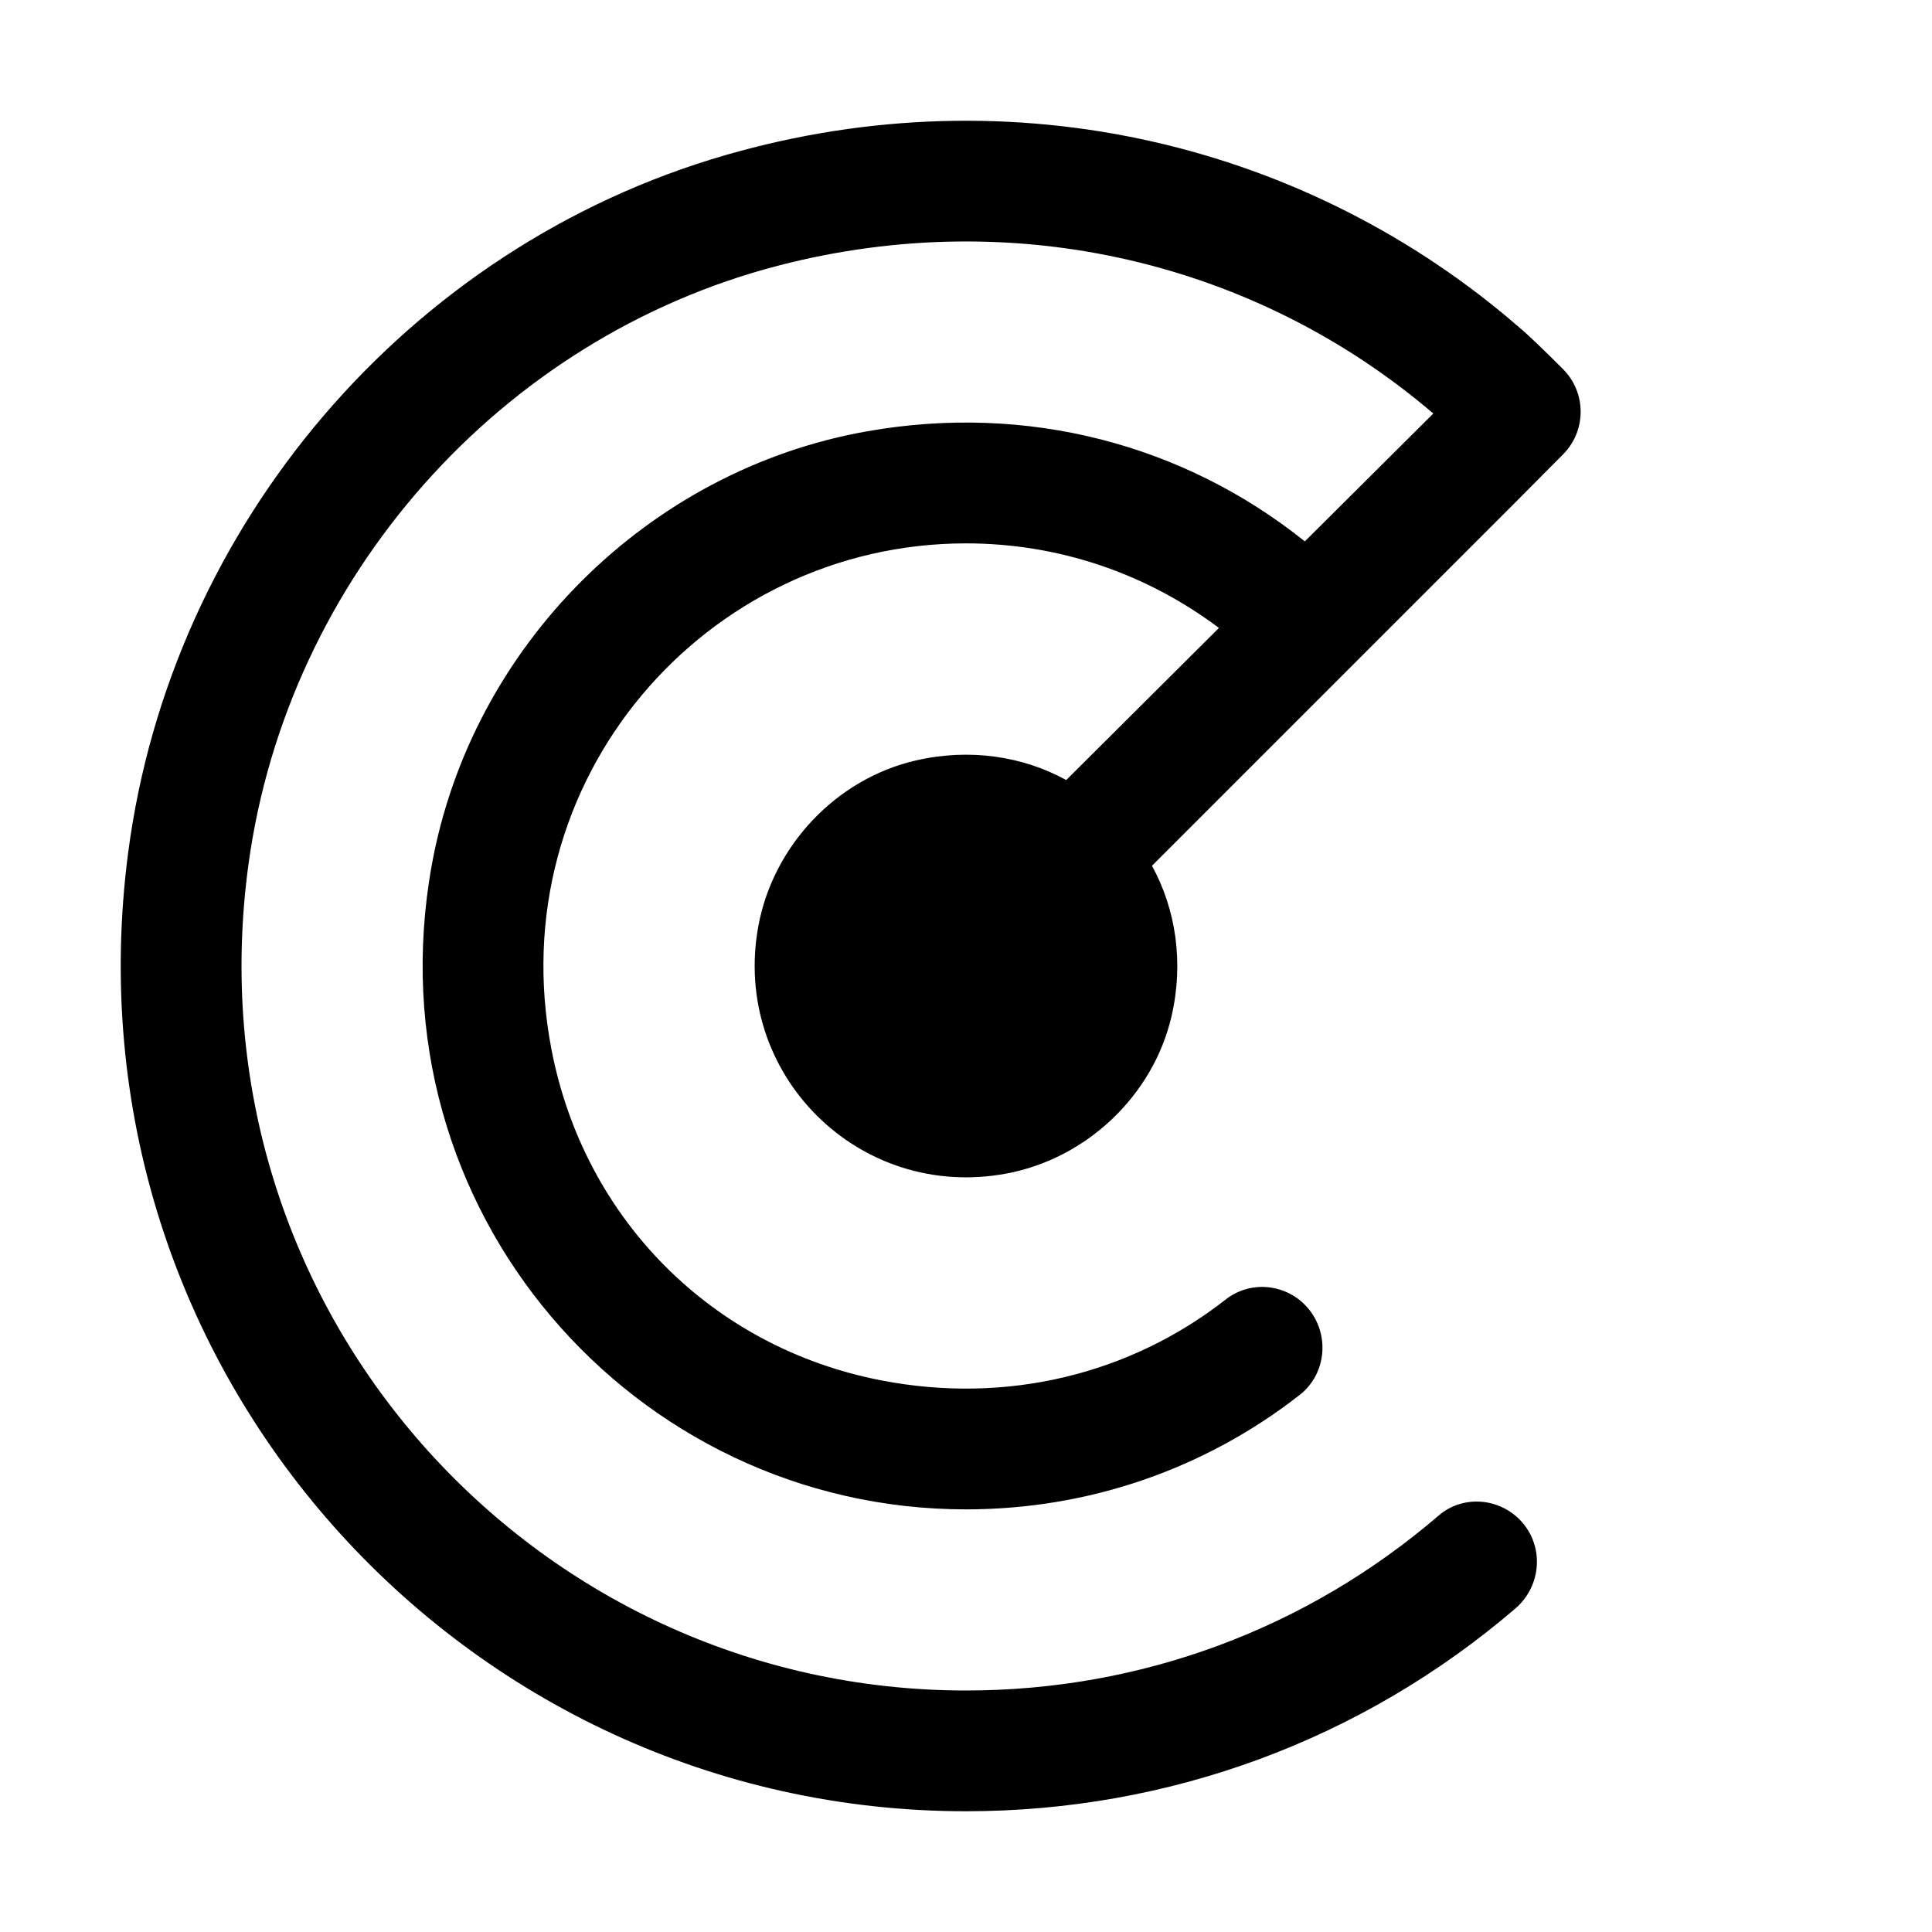 <?xml version="1.0" encoding="utf-8"?>
<!-- Generator: Adobe Illustrator 27.9.0, SVG Export Plug-In . SVG Version: 6.00 Build 0)  -->
<svg xmlns="http://www.w3.org/2000/svg" xmlns:xlink="http://www.w3.org/1999/xlink" version="1.1" id="radar" x="0px" y="0px" viewBox="0 0 32 32" style="enable-background:new 0 0 32 32;" xml:space="preserve">
<path d="M16,28C8.823,28,3.104,21.677,4.117,14.305c0.65-4.729,4.159-8.71,8.78-9.907c3.951-1.023,7.94-0.031,10.843,2.451  l-2.128,2.118c-2.005-1.606-4.596-2.293-7.251-1.823c-3.635,0.642-6.56,3.565-7.212,7.198C6.128,20.031,10.495,25,16,25  c2.027,0,3.952-0.666,5.525-1.894c0.472-0.368,0.507-1.075,0.084-1.498l0,0c-0.352-0.352-0.913-0.393-1.305-0.086  c-1.584,1.24-3.628,1.745-5.71,1.341c-2.804-0.544-4.92-2.676-5.46-5.481C8.274,12.919,11.688,9,16,9  c1.532,0,2.985,0.496,4.189,1.401L17.66,12.92c-0.714-0.393-1.598-0.532-2.497-0.323c-1.312,0.305-2.355,1.41-2.601,2.735  c-0.456,2.449,1.658,4.562,4.106,4.106c1.324-0.246,2.43-1.289,2.735-2.601c0.209-0.899,0.07-1.783-0.323-2.497l6.08-6.08  l0.73-0.735c0.388-0.391,0.387-1.022-0.002-1.412C25.592,5.817,25.29,5.525,25.16,5.42c-3.476-3.019-8.353-4.236-13.143-2.851  c-5.26,1.52-9.187,6.13-9.895,11.559C1.007,22.678,7.664,30,16,30c3.372,0,6.565-1.187,9.096-3.355  c0.448-0.383,0.486-1.063,0.07-1.48h0c-0.362-0.362-0.947-0.398-1.336-0.064C21.651,26.974,18.908,28,16,28z"/>
</svg>
